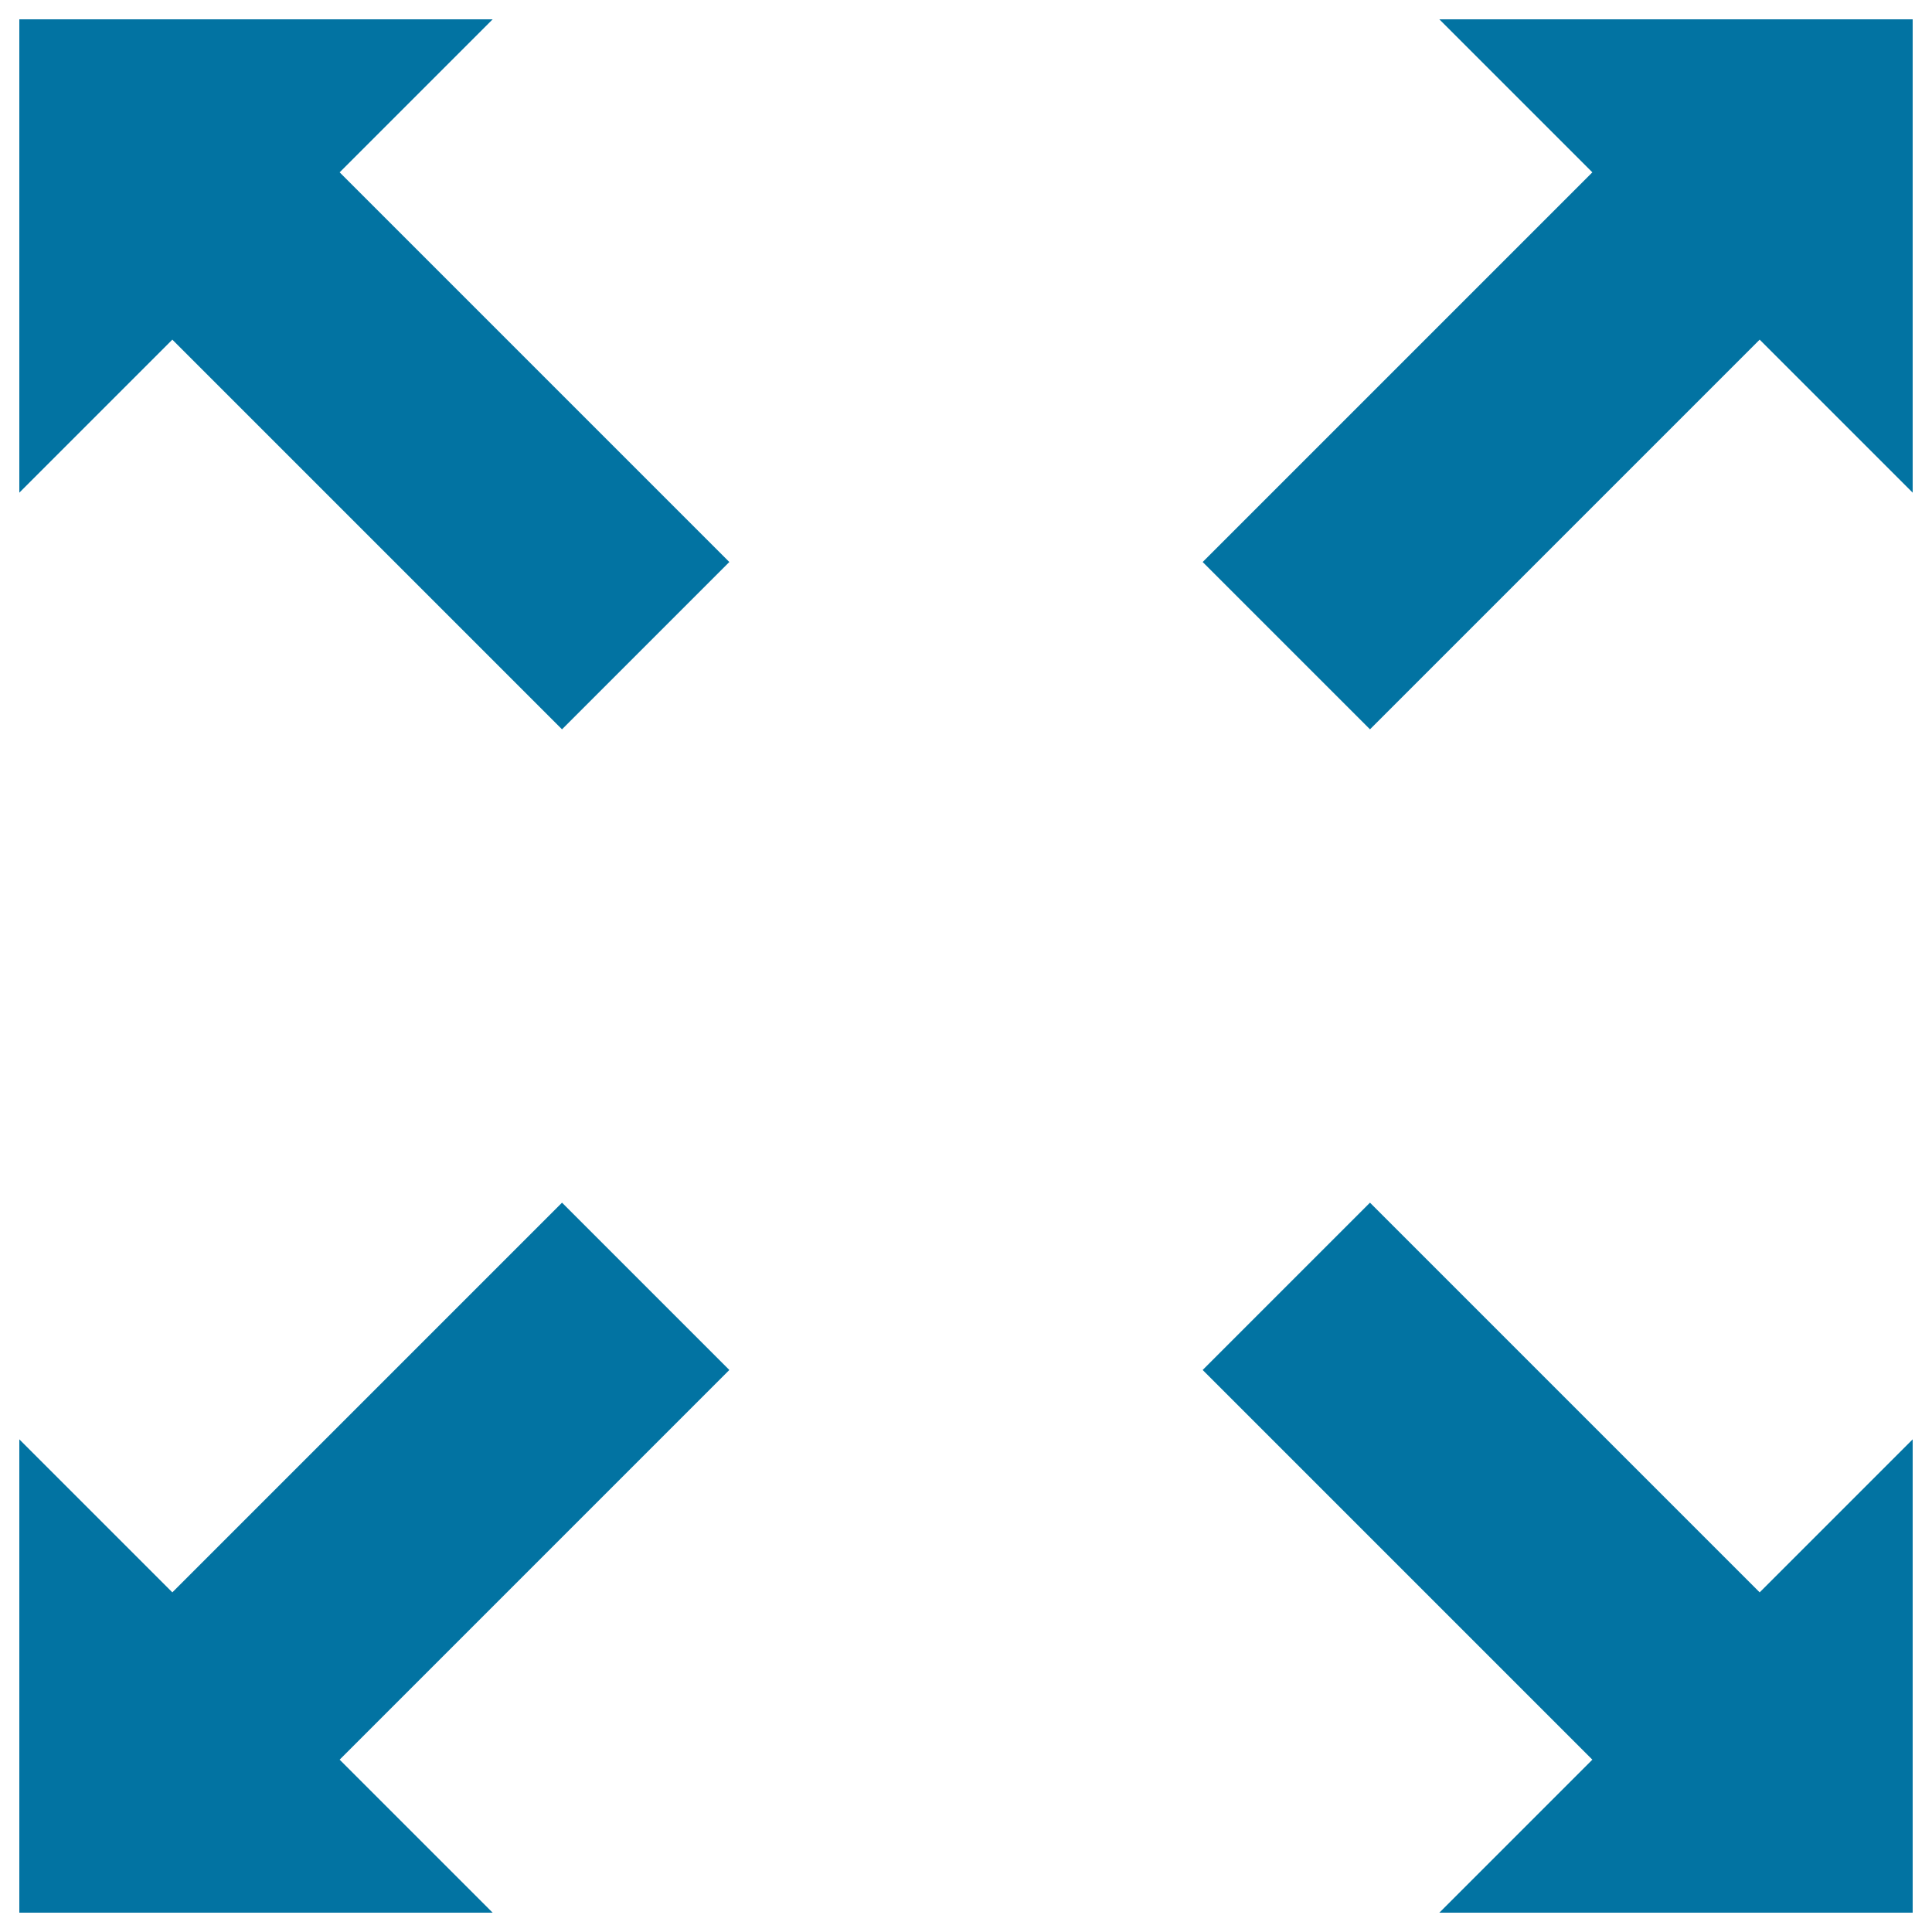 <svg xmlns="http://www.w3.org/2000/svg" viewBox="0 0 1000 1000" style="fill:#0273a2">
<title>Full Screen Selector SVG icon</title>
<g><g id="fullscreen_x5F_alt"><g><polygon points="910.8,824.2 709.1,622.5 622.5,709.1 824.2,910.8 745,990 990,990 990,745 "/><polygon points="89.2,175.8 290.9,377.5 377.5,290.9 175.8,89.2 255,10 10,10 10,255 "/><polygon points="824.2,89.2 622.5,290.9 709.1,377.5 910.8,175.8 990,255 990,10 745,10 "/><polygon points="377.5,709.1 290.9,622.5 89.2,824.2 10,745 10,990 255,990 175.8,910.8 "/></g></g></g>
</svg>
